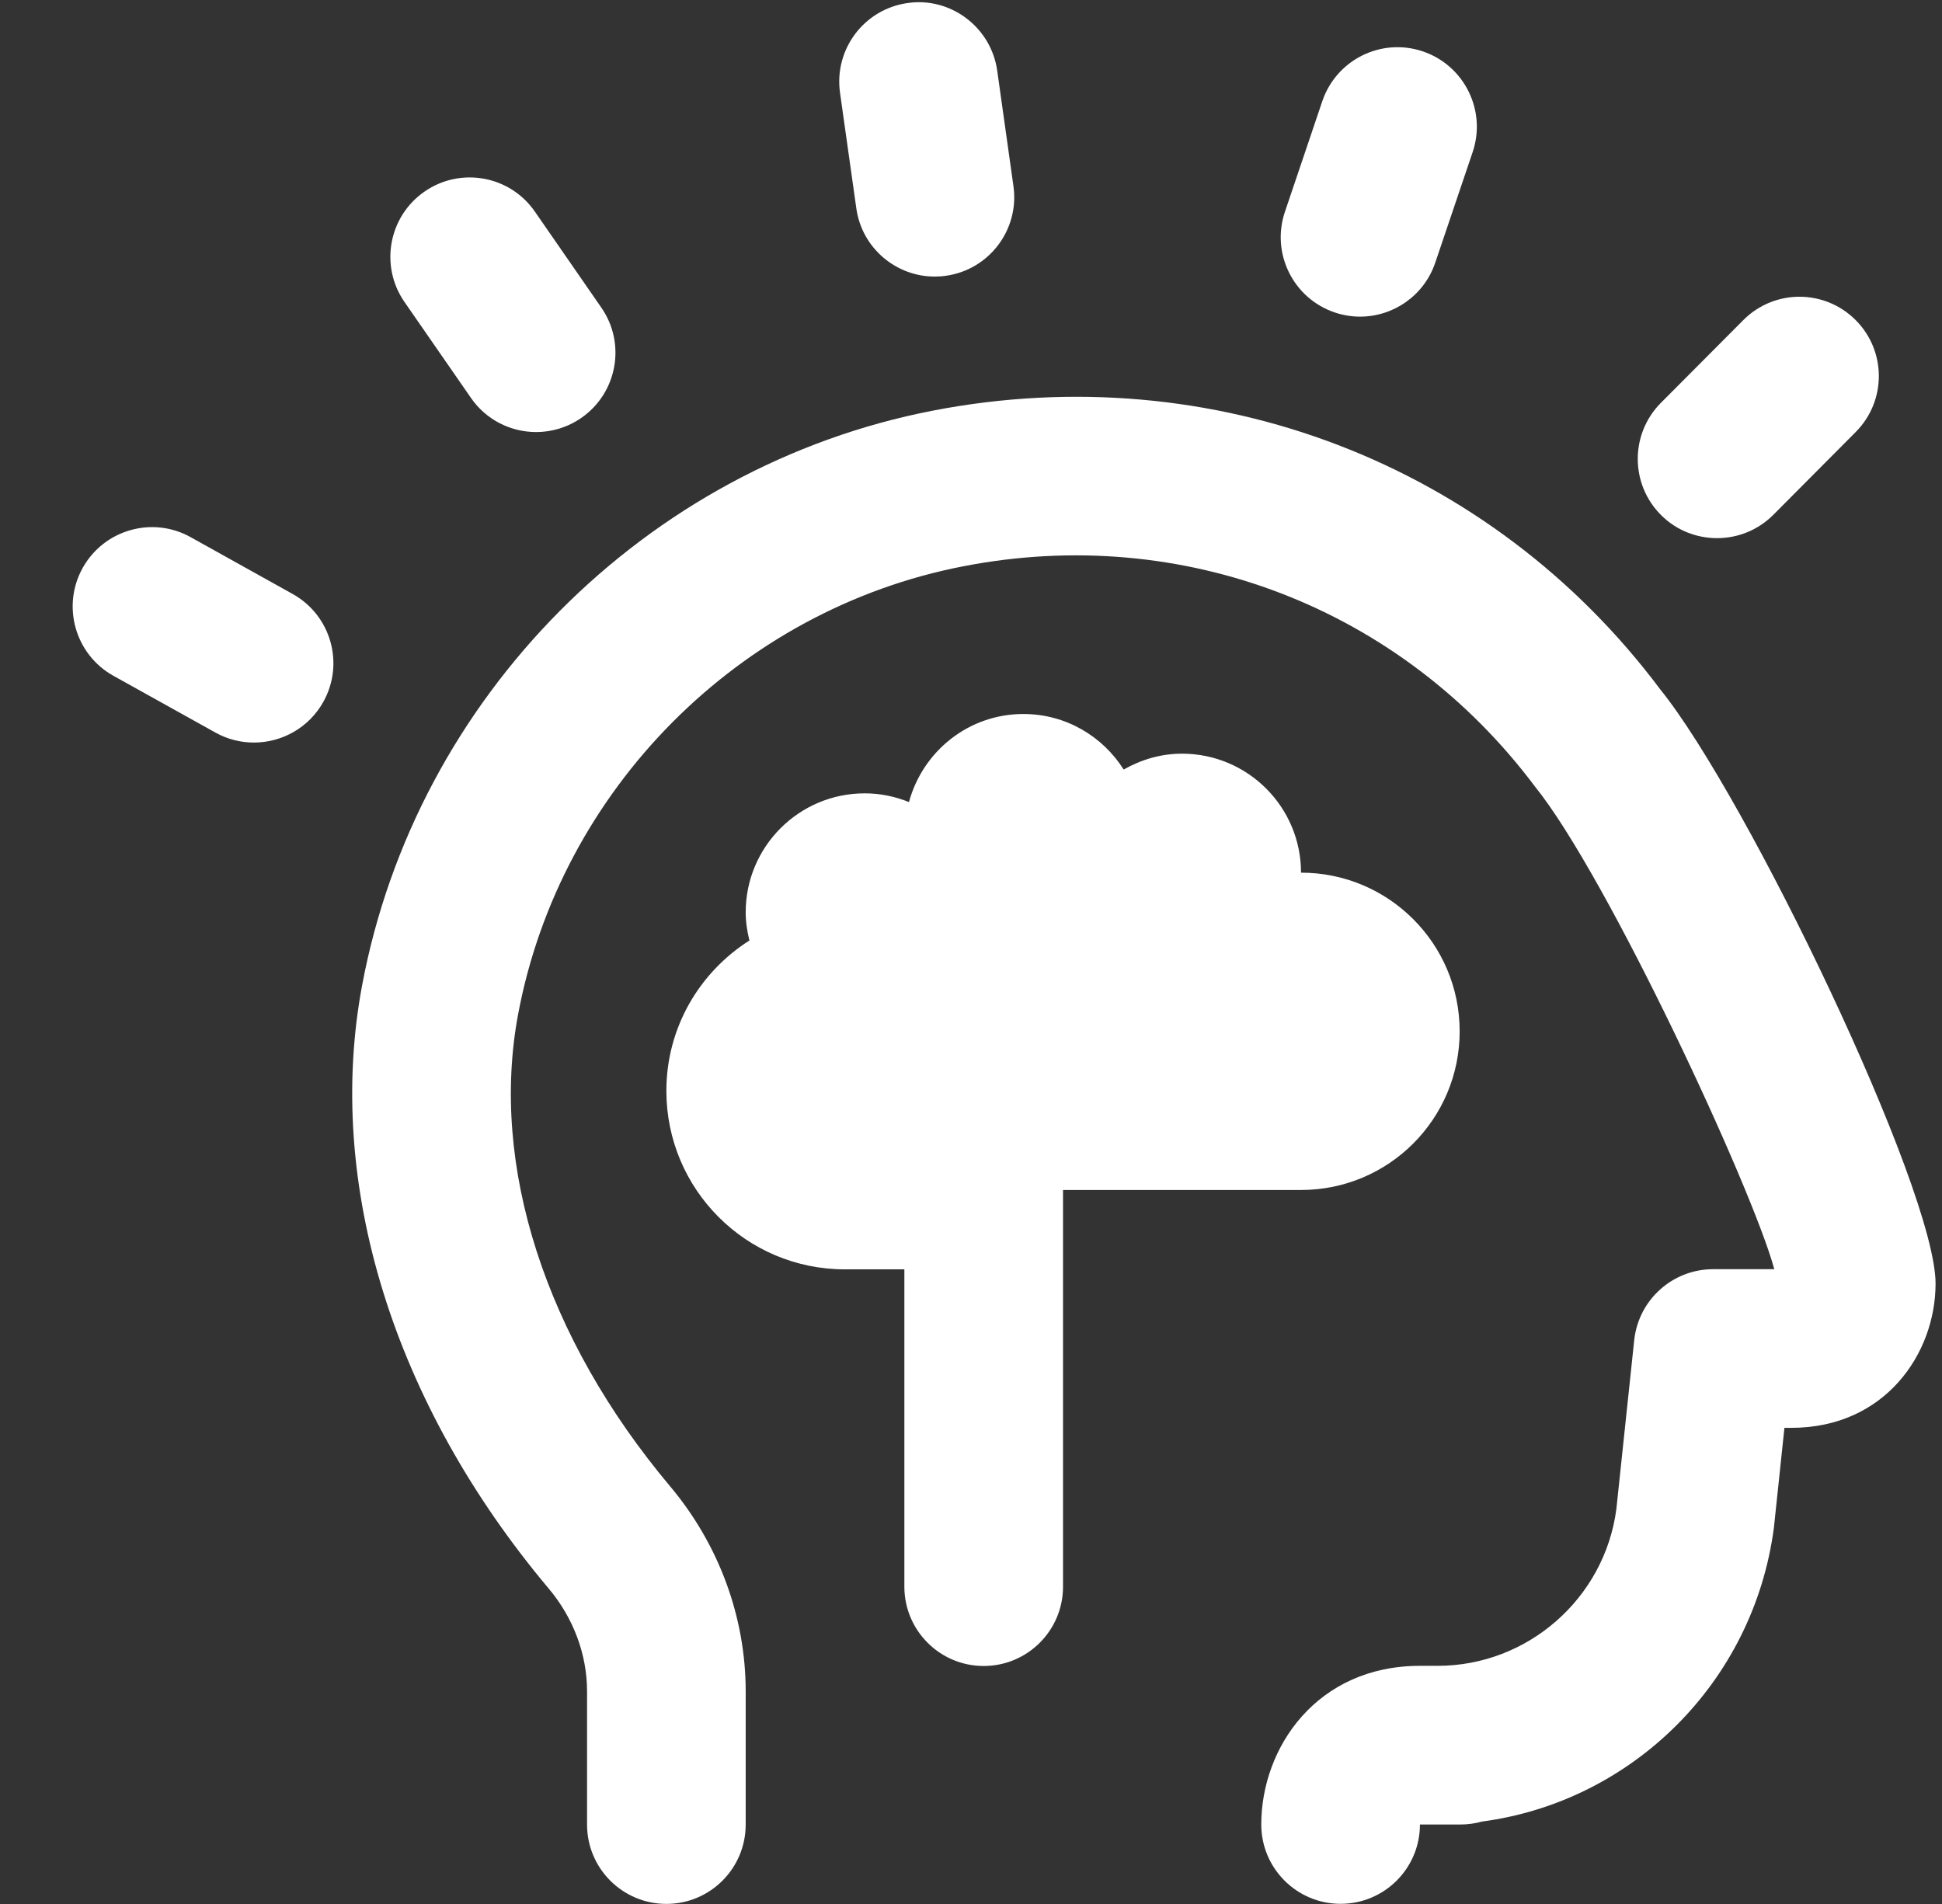 <svg width="51" height="50" viewBox="0 0 51 50" fill="none" xmlns="http://www.w3.org/2000/svg">
<rect x="0" y="0" width="51" height="50" fill="#333333" stroke="none"/>
<g clip-path="url(#clip0_394_1783)">
<path d="M27.917 31.25V41.667C27.917 42.817 26.983 43.75 25.833 43.75C24.683 43.75 23.75 42.817 23.75 41.667V33.334H22.188C19.598 33.334 17.5 31.236 17.5 28.646C17.5 26.982 18.373 25.53 19.681 24.698C19.623 24.461 19.583 24.215 19.583 23.959C19.583 22.234 20.983 20.834 22.708 20.834C23.121 20.834 23.51 20.917 23.871 21.063C24.231 19.734 25.433 18.75 26.875 18.75C27.988 18.75 28.956 19.334 29.51 20.209C29.965 19.95 30.483 19.792 31.042 19.792C32.767 19.792 34.167 21.192 34.167 22.917C36.469 22.917 38.333 24.782 38.333 27.084C38.333 29.386 36.469 31.25 34.167 31.25H27.917ZM24.548 7.263C24.644 7.263 24.744 7.257 24.842 7.242C25.981 7.082 26.775 6.027 26.615 4.89L26.188 1.853C26.027 0.713 24.962 -0.087 23.833 0.08C22.694 0.24 21.9 1.294 22.06 2.434L22.488 5.469C22.633 6.511 23.527 7.263 24.548 7.263ZM35.052 8.205C35.273 8.28 35.498 8.315 35.719 8.315C36.587 8.315 37.398 7.767 37.692 6.898L38.675 3.992C39.042 2.903 38.456 1.719 37.367 1.35C36.273 0.98 35.094 1.569 34.725 2.659L33.744 5.563C33.375 6.653 33.962 7.836 35.052 8.205ZM45.094 14.132C45.629 14.132 46.163 13.928 46.571 13.519L48.733 11.346C49.546 10.53 49.544 9.213 48.727 8.4C47.91 7.588 46.594 7.59 45.781 8.407L43.617 10.58C42.806 11.396 42.808 12.715 43.623 13.527C44.029 13.932 44.56 14.132 45.094 14.132ZM12.367 10.448C12.771 11.034 13.421 11.346 14.081 11.346C14.49 11.346 14.904 11.225 15.265 10.975C16.21 10.321 16.448 9.023 15.792 8.078L14.048 5.559C13.394 4.611 12.096 4.375 11.15 5.03C10.204 5.684 9.967 6.982 10.621 7.928L12.367 10.448ZM7.685 15.598L5.008 14.107C4.004 13.546 2.735 13.907 2.173 14.911C1.612 15.915 1.973 17.186 2.977 17.746L5.658 19.238C5.979 19.417 6.327 19.5 6.669 19.5C7.4 19.5 8.11 19.115 8.492 18.43C9.052 17.425 8.692 16.159 7.685 15.598ZM43.598 18.1C39.156 12.169 31.844 9.365 24.506 10.782C16.954 12.242 10.927 18.307 9.51 25.873C8.535 31.08 10.323 36.855 14.412 41.719C15.06 42.49 15.417 43.448 15.417 44.415V47.915C15.417 49.065 16.35 49.998 17.5 49.998C18.65 49.998 19.583 49.065 19.583 47.915V44.415C19.583 42.467 18.879 40.557 17.602 39.036C14.319 35.13 12.863 30.611 13.606 26.638C14.71 20.738 19.41 16.009 25.298 14.871C31.048 13.752 36.788 15.953 40.312 20.657C42.206 22.998 46.015 31.192 46.596 33.33H44.99C43.923 33.33 43.031 34.134 42.917 35.194L42.448 39.632C42.138 41.975 40.121 43.746 37.754 43.746H37.29C34.583 43.746 33.123 45.892 33.123 47.913C33.123 49.063 34.056 49.996 35.206 49.996C36.356 49.996 37.29 49.063 37.29 47.913H38.354C38.548 47.913 38.735 47.886 38.915 47.836C42.848 47.317 46.048 44.192 46.585 40.123L46.862 37.496H47.044C49.504 37.496 50.831 35.544 50.831 33.709C50.831 31.225 45.867 20.9 43.596 18.098L43.598 18.1Z" fill="white"/>
</g>
<defs>
<clipPath id="clip0_394_1783">
<rect width="50" height="50" fill="white" transform="translate(0.833)"/>
</clipPath>
</defs>
</svg>
